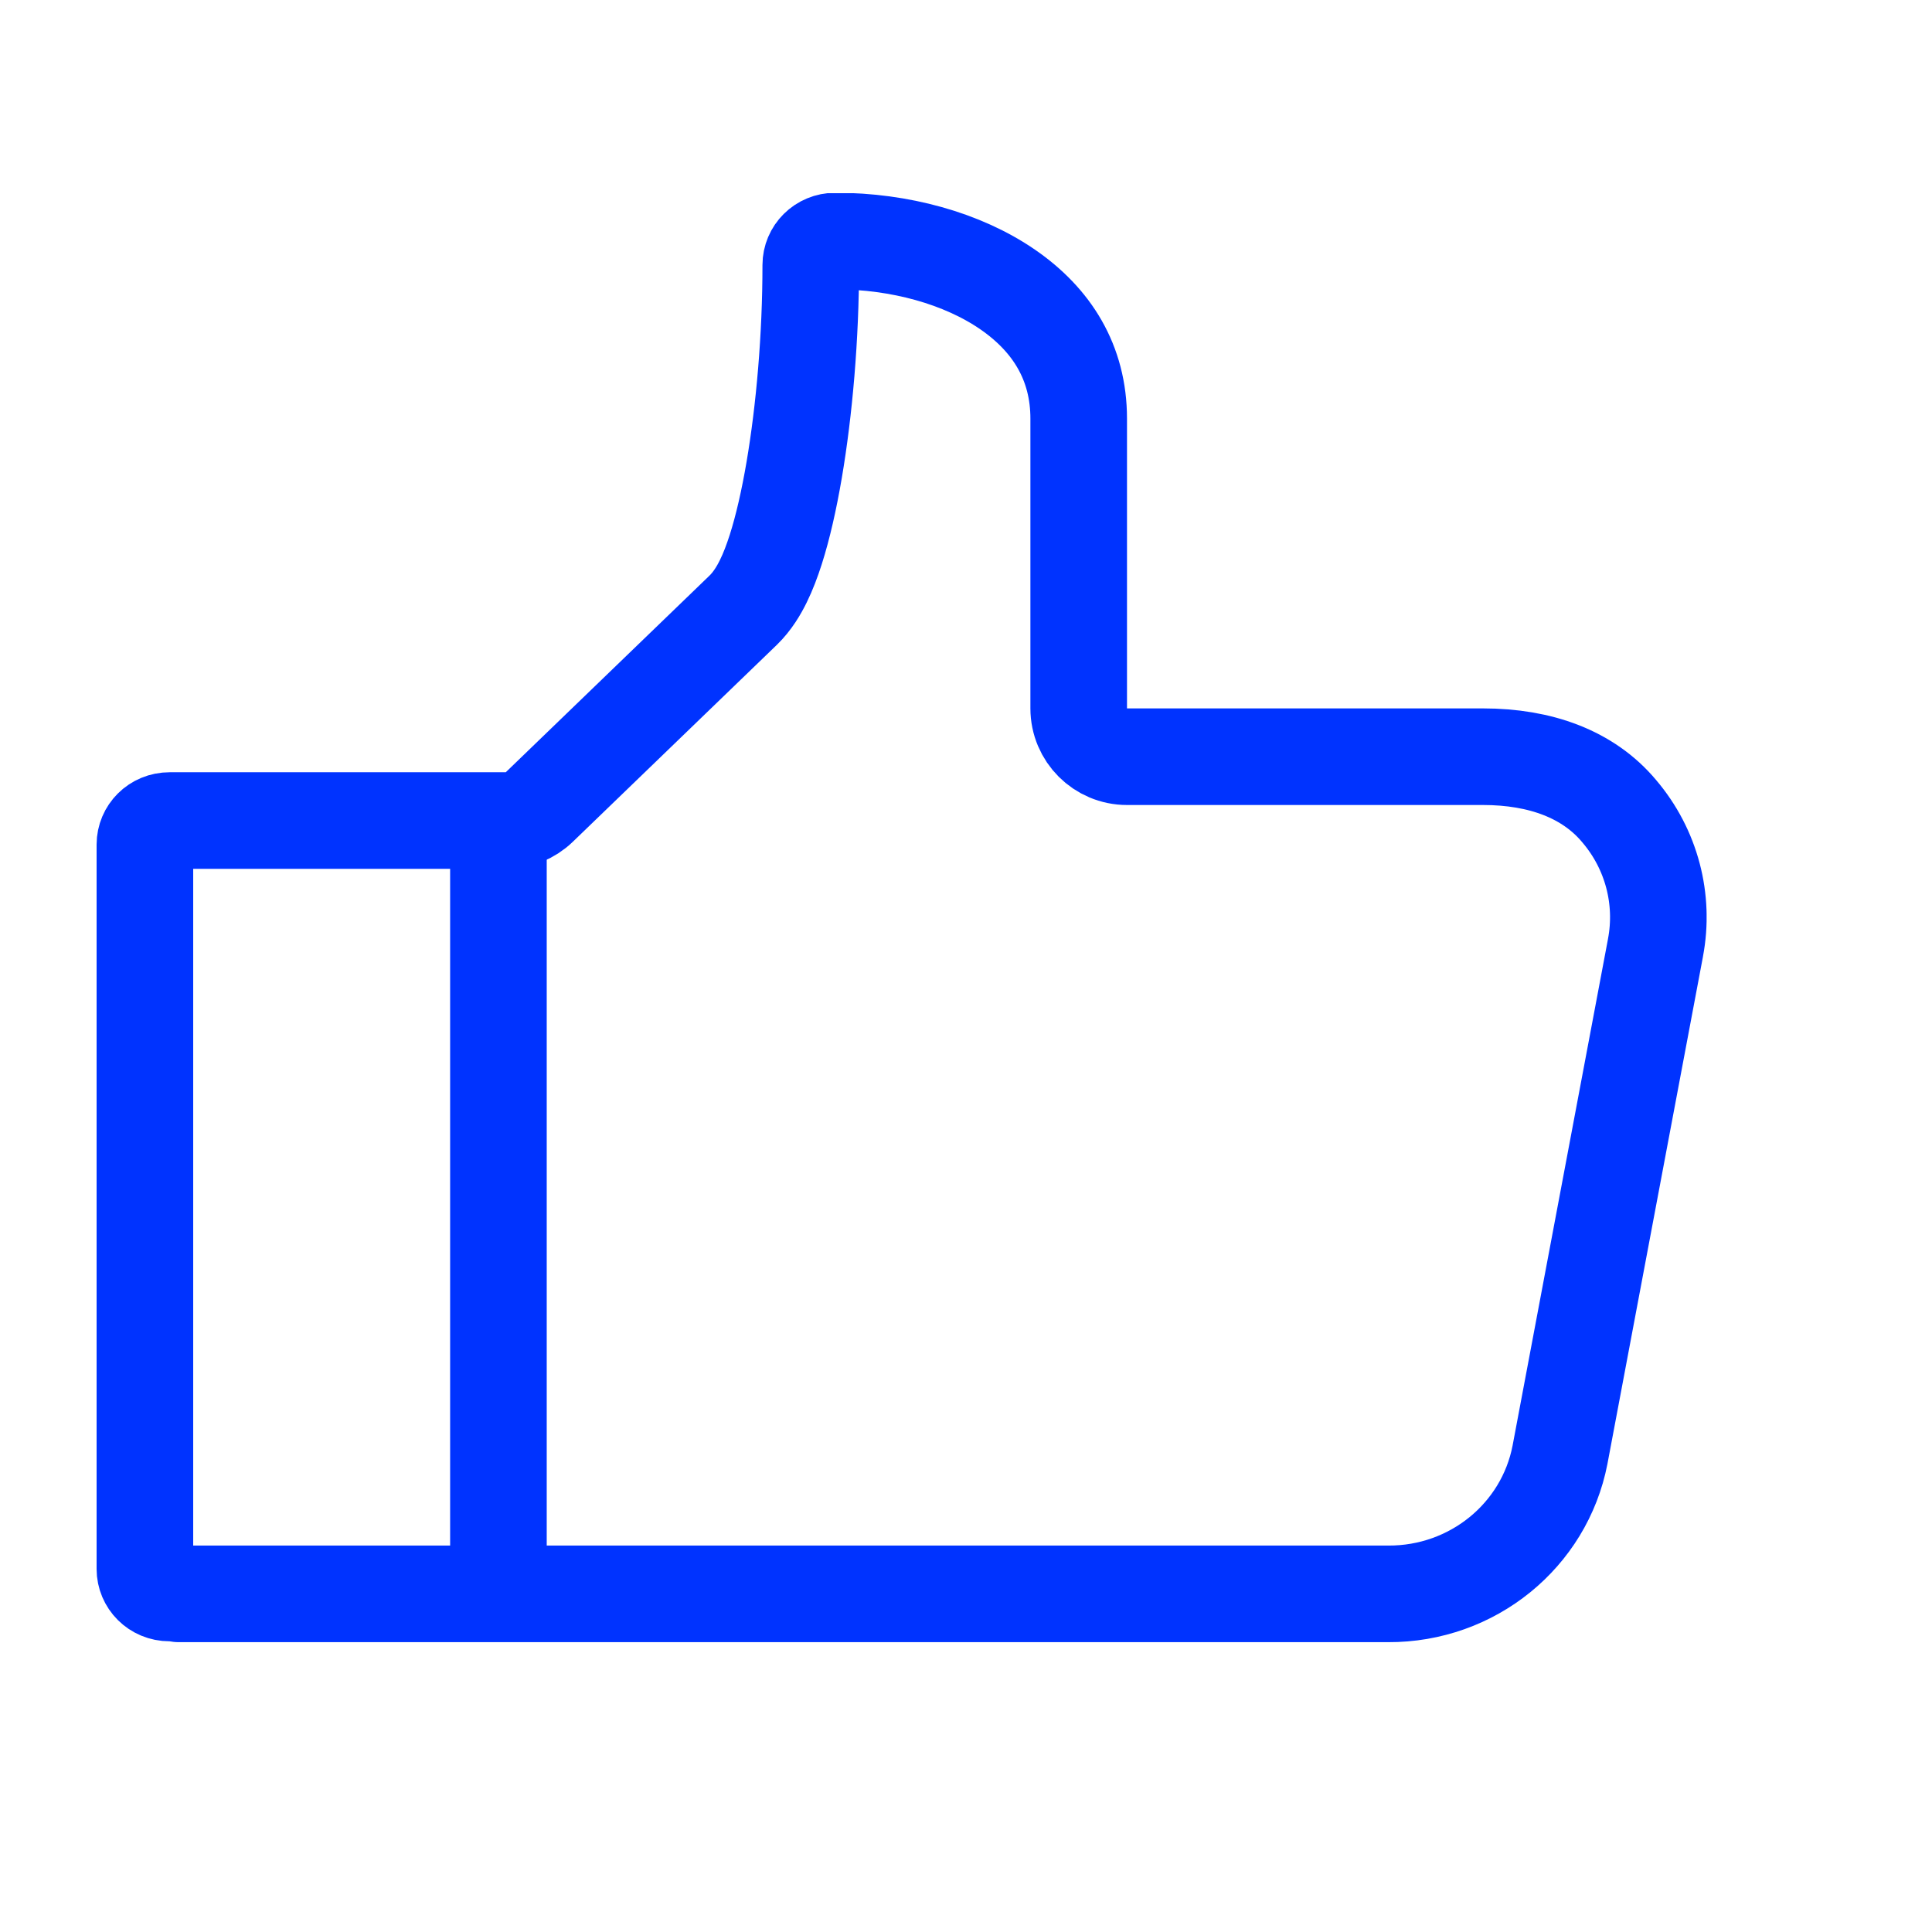 <svg width="60" height="60" viewBox="0 0 60 60" fill="none" xmlns="http://www.w3.org/2000/svg">
<g clip-path="url(#clip0_361_57530)">
<path d="M25.946 7.486C27.938 7.486 29.888 8.022 31.296 8.992C32.663 9.934 33.5 11.257 33.5 13.001V22C33.5 22.829 34.172 23.5 35 23.5H46.055C47.845 23.5 49.326 24.047 50.282 25.187L50.289 25.196C51.291 26.373 51.698 27.93 51.412 29.433V29.436L48.447 45.181C47.96 47.69 45.728 49.511 43.109 49.499H5.552C5.46 49.482 5.365 49.472 5.268 49.472C4.826 49.472 4.5 49.126 4.5 48.727V26.227C4.5 25.828 4.827 25.483 5.268 25.483H15.707C16.096 25.483 16.47 25.332 16.749 25.062L23.08 18.951L23.085 18.946C23.37 18.668 23.568 18.331 23.706 18.05C23.853 17.752 23.979 17.416 24.091 17.068C24.314 16.37 24.506 15.52 24.664 14.594C24.98 12.739 25.179 10.456 25.179 8.23C25.179 7.831 25.505 7.486 25.946 7.486Z" stroke="#0033FF" stroke-width="3" stroke-linejoin="round"/>
<path d="M15.479 24.35V48.502" stroke="#0033FF" stroke-width="3" stroke-linejoin="round"/>
</g>
<defs>
<clipPath id="clip0_361_57530">
<rect width="50" height="45" fill="white" transform="translate(3 6)"/>
</clipPath>
</defs>
</svg>
